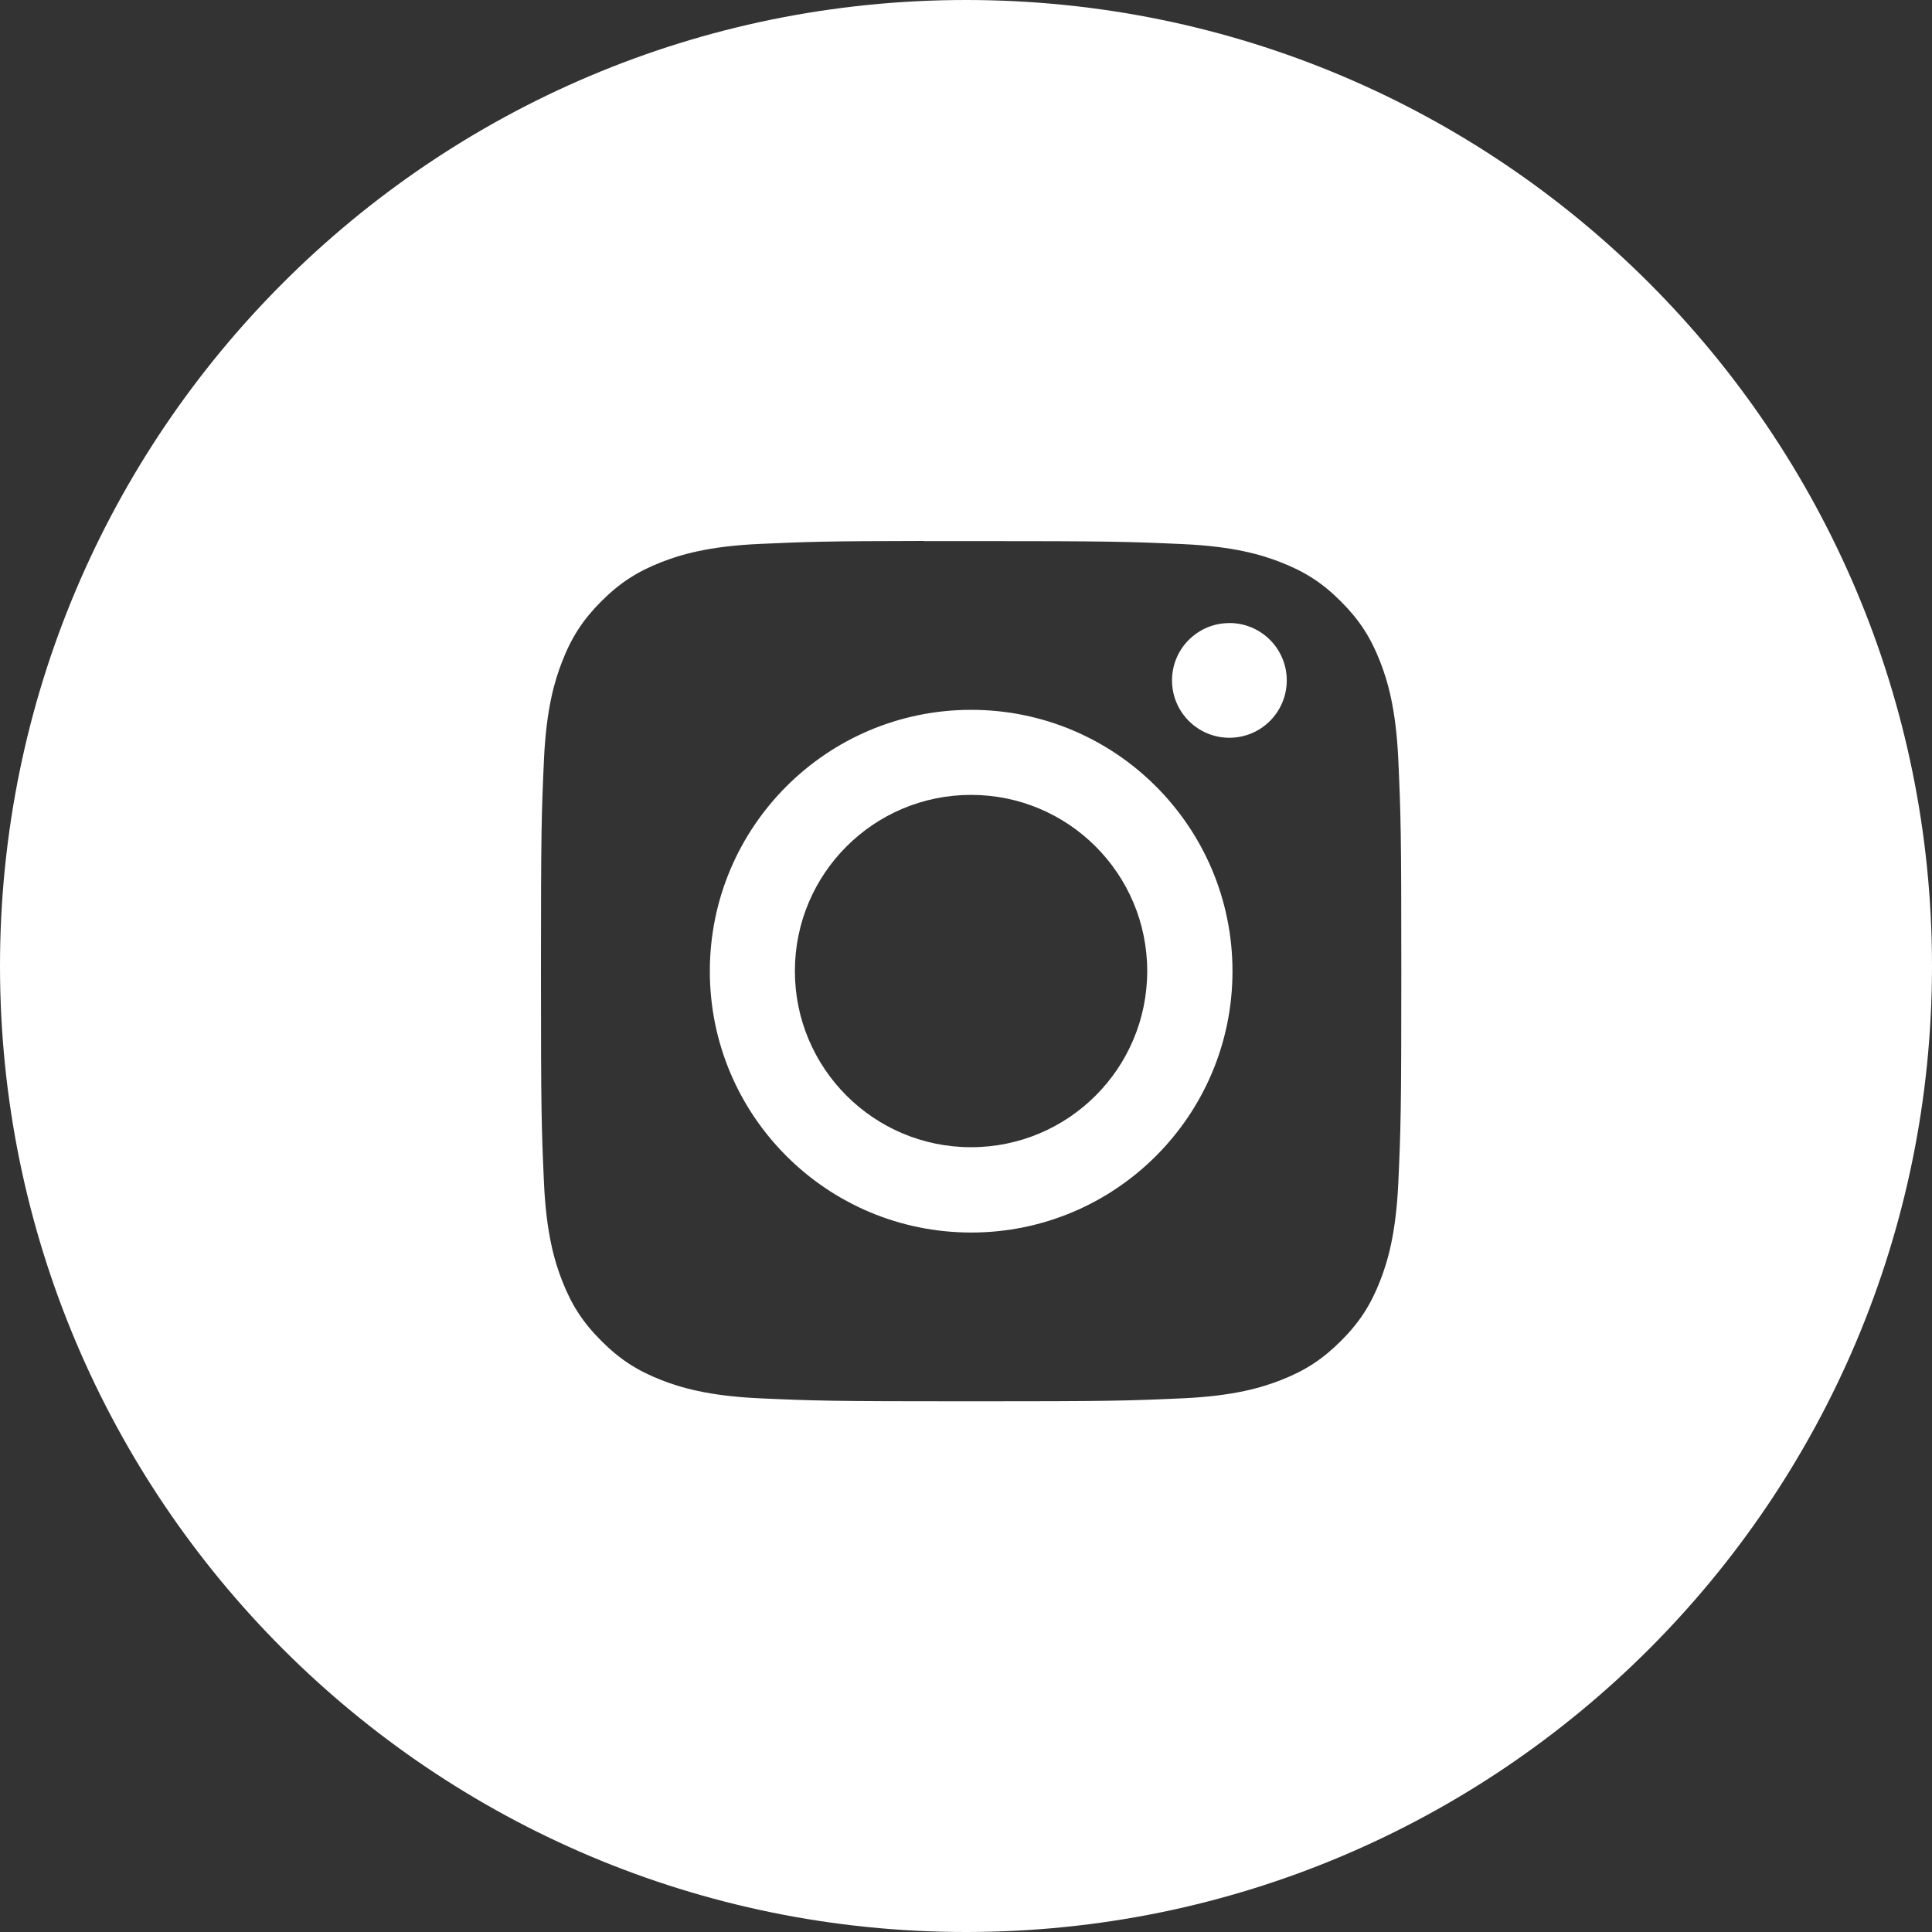 <?xml version="1.0" encoding="UTF-8"?> <svg xmlns="http://www.w3.org/2000/svg" width="44" height="44" viewBox="0 0 44 44" fill="none"><rect x="0" y="0" width="44" height="44" fill="#333333" stroke="none"/> <path fill-rule="evenodd" clip-rule="evenodd" d="M22 0C9.85 0 0 9.85 0 22C0 34.15 9.85 44 22 44C34.15 44 44 34.15 44 22C44 9.85 34.15 0 22 0ZM21.046 12.323C21.254 12.323 21.478 12.323 21.719 12.323L22.117 12.323C25.308 12.323 25.686 12.335 26.947 12.392C28.112 12.445 28.744 12.64 29.165 12.804C29.723 13.021 30.121 13.279 30.539 13.698C30.957 14.116 31.216 14.514 31.433 15.072C31.597 15.493 31.791 16.125 31.845 17.291C31.902 18.551 31.914 18.929 31.914 22.119C31.914 25.309 31.902 25.687 31.845 26.947C31.791 28.113 31.597 28.745 31.433 29.166C31.216 29.724 30.957 30.121 30.539 30.539C30.12 30.957 29.723 31.216 29.165 31.433C28.745 31.597 28.112 31.791 26.947 31.845C25.687 31.902 25.308 31.914 22.117 31.914C18.927 31.914 18.548 31.902 17.288 31.845C16.123 31.791 15.491 31.596 15.069 31.433C14.512 31.216 14.113 30.957 13.695 30.538C13.277 30.12 13.018 29.723 12.801 29.165C12.637 28.744 12.442 28.111 12.389 26.946C12.332 25.686 12.32 25.308 12.32 22.116C12.32 18.924 12.332 18.548 12.389 17.288C12.443 16.123 12.637 15.49 12.801 15.069C13.017 14.511 13.277 14.113 13.695 13.694C14.113 13.276 14.512 13.017 15.069 12.8C15.491 12.636 16.123 12.441 17.288 12.388C18.391 12.338 18.818 12.323 21.046 12.32V12.323ZM27.998 14.19C27.277 14.19 26.692 14.774 26.692 15.495C26.692 16.217 27.277 16.802 27.998 16.802C28.72 16.802 29.305 16.217 29.305 15.495C29.305 14.774 28.72 14.189 27.998 14.189V14.19ZM16.166 22.119C16.166 18.831 18.831 16.166 22.118 16.166C25.405 16.166 28.069 18.831 28.069 22.119C28.069 25.406 25.405 28.07 22.118 28.07C18.831 28.07 16.166 25.406 16.166 22.119ZM22.115 18.103C24.331 18.103 26.127 19.899 26.127 22.115C26.127 24.331 24.331 26.127 22.115 26.127C19.899 26.127 18.103 24.331 18.103 22.115C18.103 19.899 19.899 18.103 22.115 18.103Z" fill="white"></path> </svg> 